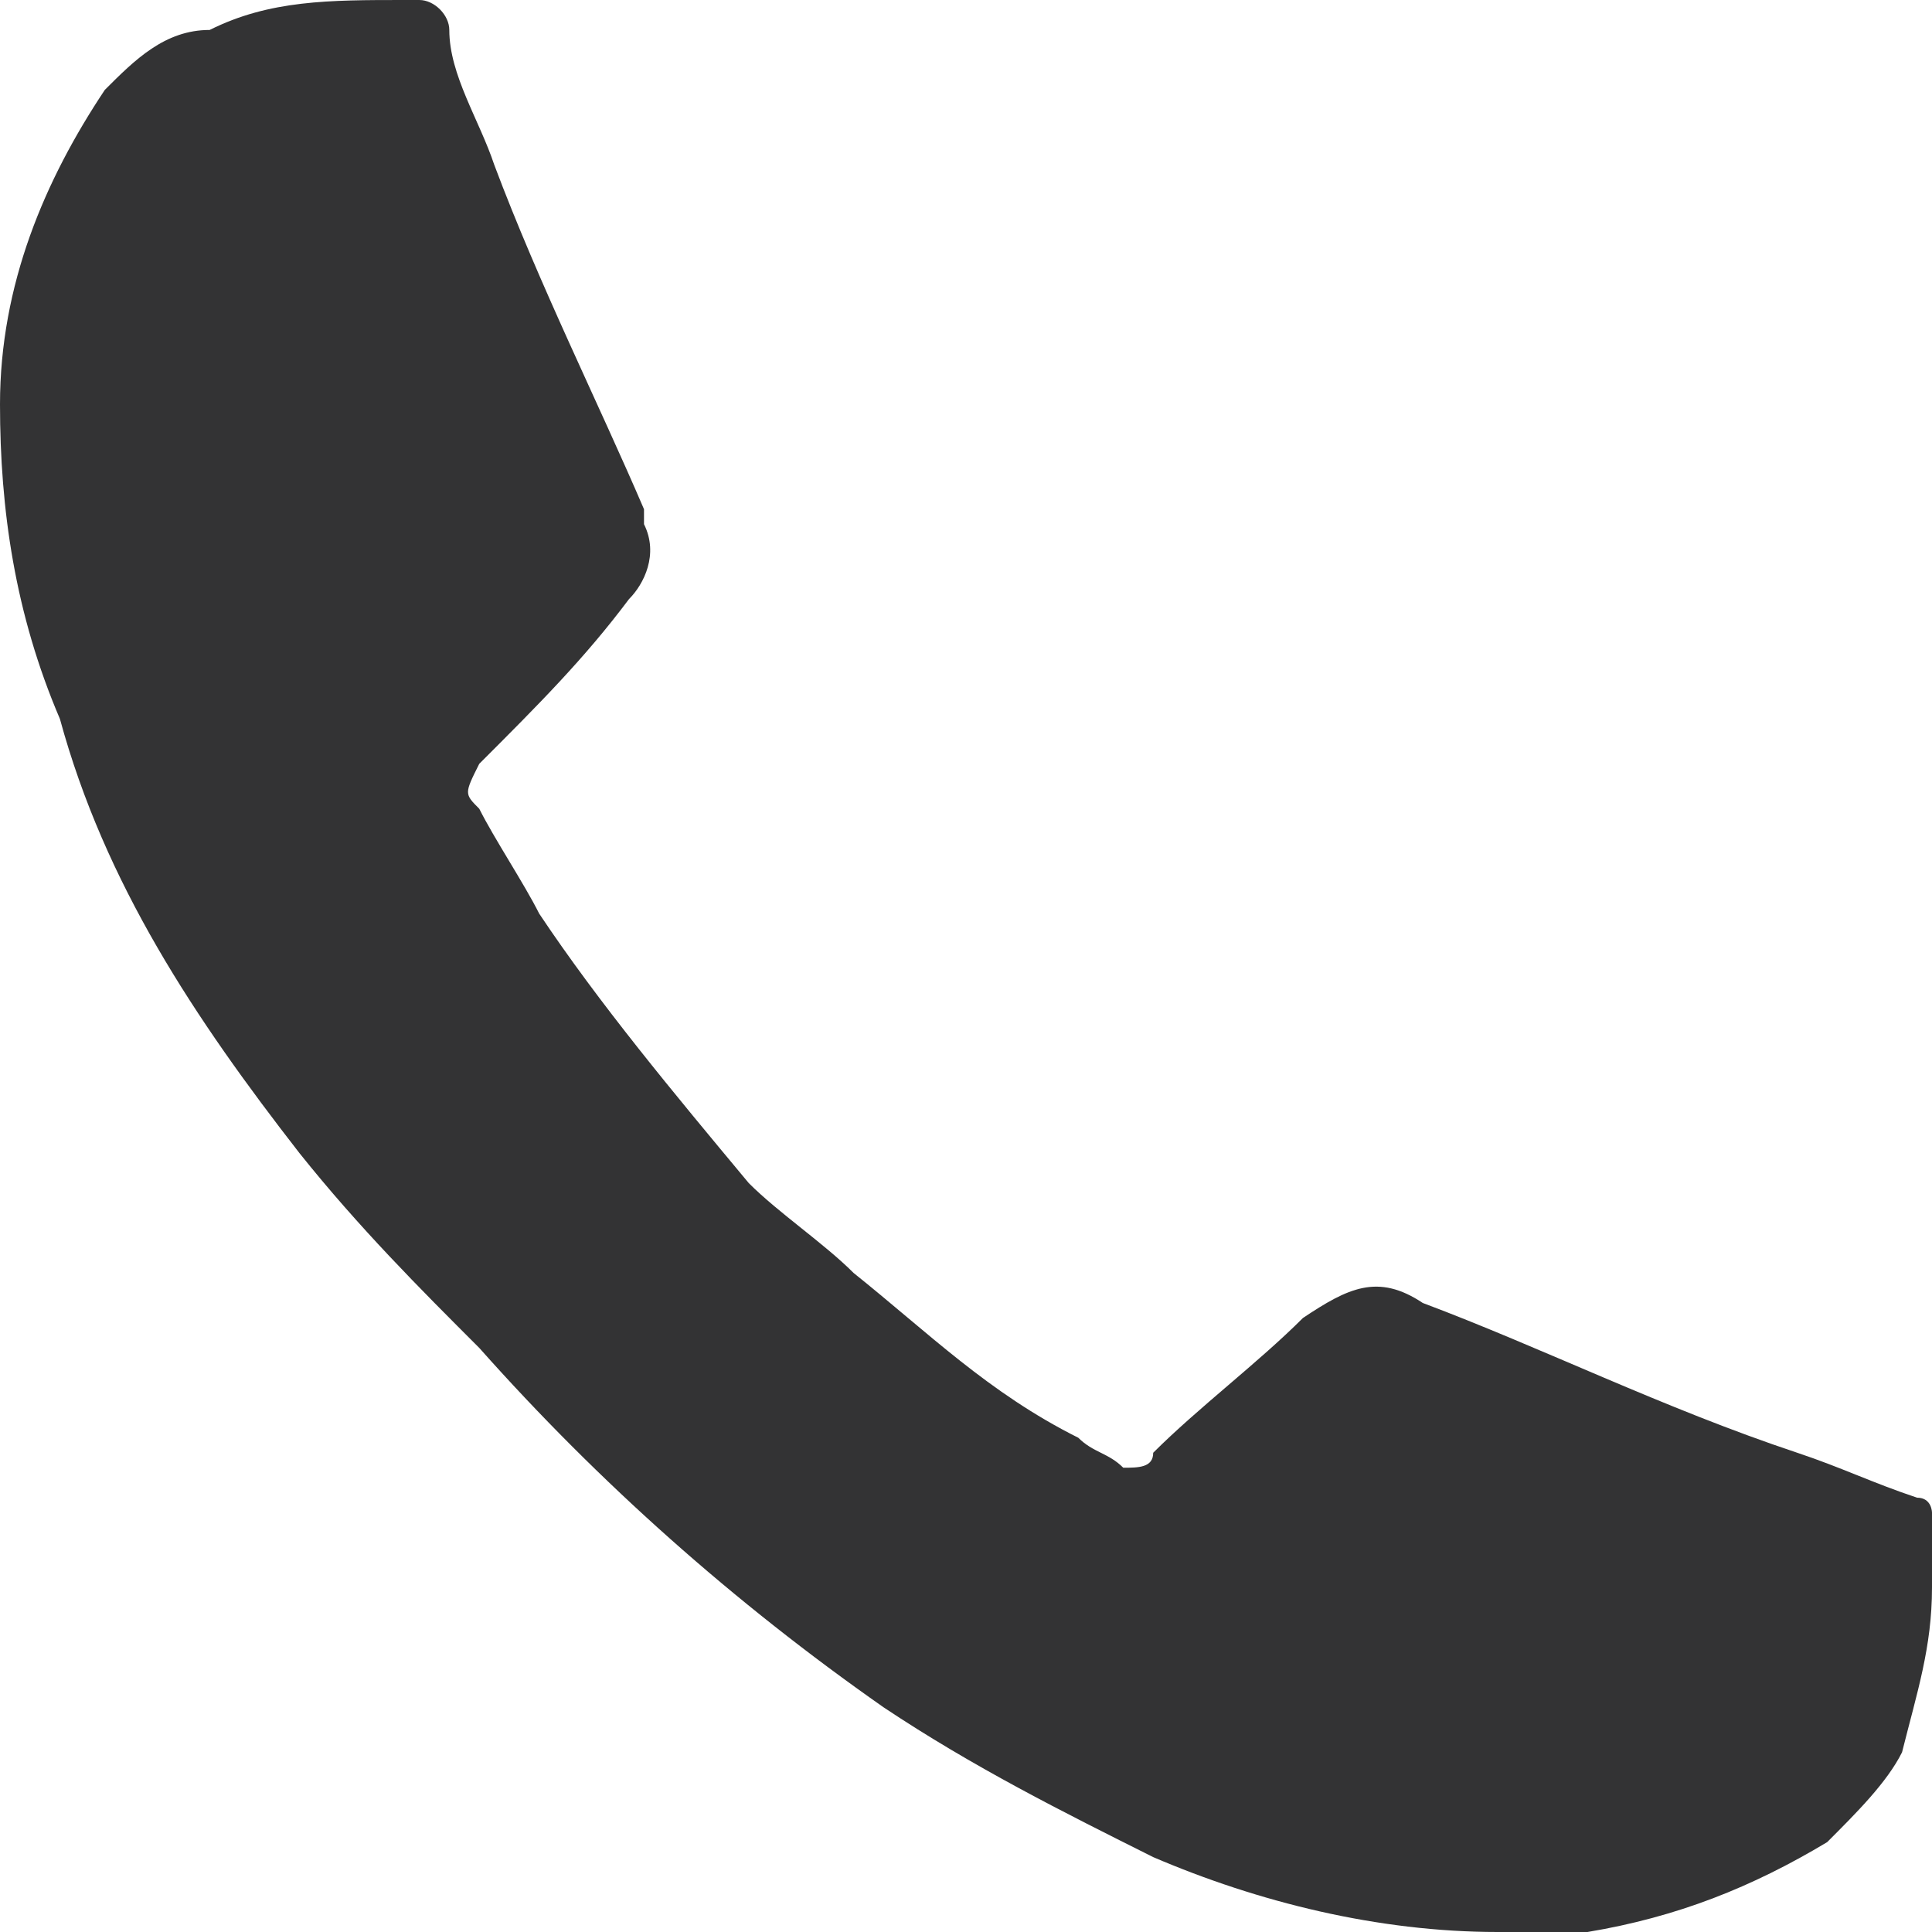 <?xml version="1.0" encoding="utf-8"?>
<!-- Generator: Adobe Illustrator 19.0.0, SVG Export Plug-In . SVG Version: 6.00 Build 0)  -->
<svg version="1.1" id="Layer_1" xmlns="http://www.w3.org/2000/svg" xmlns:xlink="http://www.w3.org/1999/xlink" x="0px" y="0px"
	 width="12.9px" height="12.9px" viewBox="0 0 12.9 12.9" style="enable-background:new 0 0 12.9 12.9;" xml:space="preserve">
<style type="text/css">
	.st0{fill:#333334;}
</style>
<g id="XMLID_50_">
	<path id="XMLID_51_" class="st0" d="M10,12.9c-0.8,0-1.6-0.2-2.3-0.5c-0.6-0.3-1.2-0.6-1.8-1C4.9,10.7,4,9.9,3.2,9
		C2.8,8.6,2.4,8.2,2,7.7C1.3,6.8,0.7,5.9,0.4,4.8C0.1,4.1,0,3.4,0,2.7c0-0.8,0.3-1.5,0.7-2.1c0.2-0.2,0.4-0.4,0.7-0.4
		C1.8,0,2.2,0,2.7,0c0,0,0.1,0,0.1,0c0.1,0,0.2,0.1,0.2,0.2C3,0.5,3.2,0.8,3.3,1.1c0.3,0.8,0.7,1.6,1,2.3c0,0,0,0.1,0,0.1
		C4.4,3.7,4.3,3.9,4.2,4c-0.3,0.4-0.6,0.7-1,1.1C3.1,5.3,3.1,5.3,3.2,5.4c0.1,0.2,0.3,0.5,0.4,0.7C4,6.7,4.5,7.3,5,7.9
		c0.2,0.2,0.5,0.4,0.7,0.6c0.5,0.4,0.9,0.8,1.5,1.1c0.1,0.1,0.2,0.1,0.3,0.2c0.1,0,0.2,0,0.2-0.1c0.3-0.3,0.7-0.6,1-0.9
		C9,8.6,9.2,8.5,9.5,8.7c0.8,0.3,1.6,0.7,2.5,1c0.3,0.1,0.5,0.2,0.8,0.3c0.1,0,0.1,0.1,0.1,0.1c0,0.2,0,0.3,0,0.5
		c0,0.4-0.1,0.7-0.2,1.1c-0.1,0.2-0.3,0.4-0.5,0.6c-0.5,0.3-1,0.5-1.6,0.6C10.4,12.9,10.2,12.9,10,12.9z"/>
</g>
<g id="XMLID_27_">
</g>
<g id="XMLID_28_">
</g>
<g id="XMLID_29_">
</g>
<g id="XMLID_30_">
</g>
<g id="XMLID_31_">
</g>
<g id="XMLID_32_">
</g>
<g id="XMLID_33_">
</g>
<g id="XMLID_34_">
</g>
<g id="XMLID_35_">
</g>
<g id="XMLID_36_">
</g>
<g id="XMLID_37_">
</g>
<g id="XMLID_38_">
</g>
<g id="XMLID_39_">
</g>
<g id="XMLID_40_">
</g>
<g id="XMLID_41_">
</g>
</svg>
